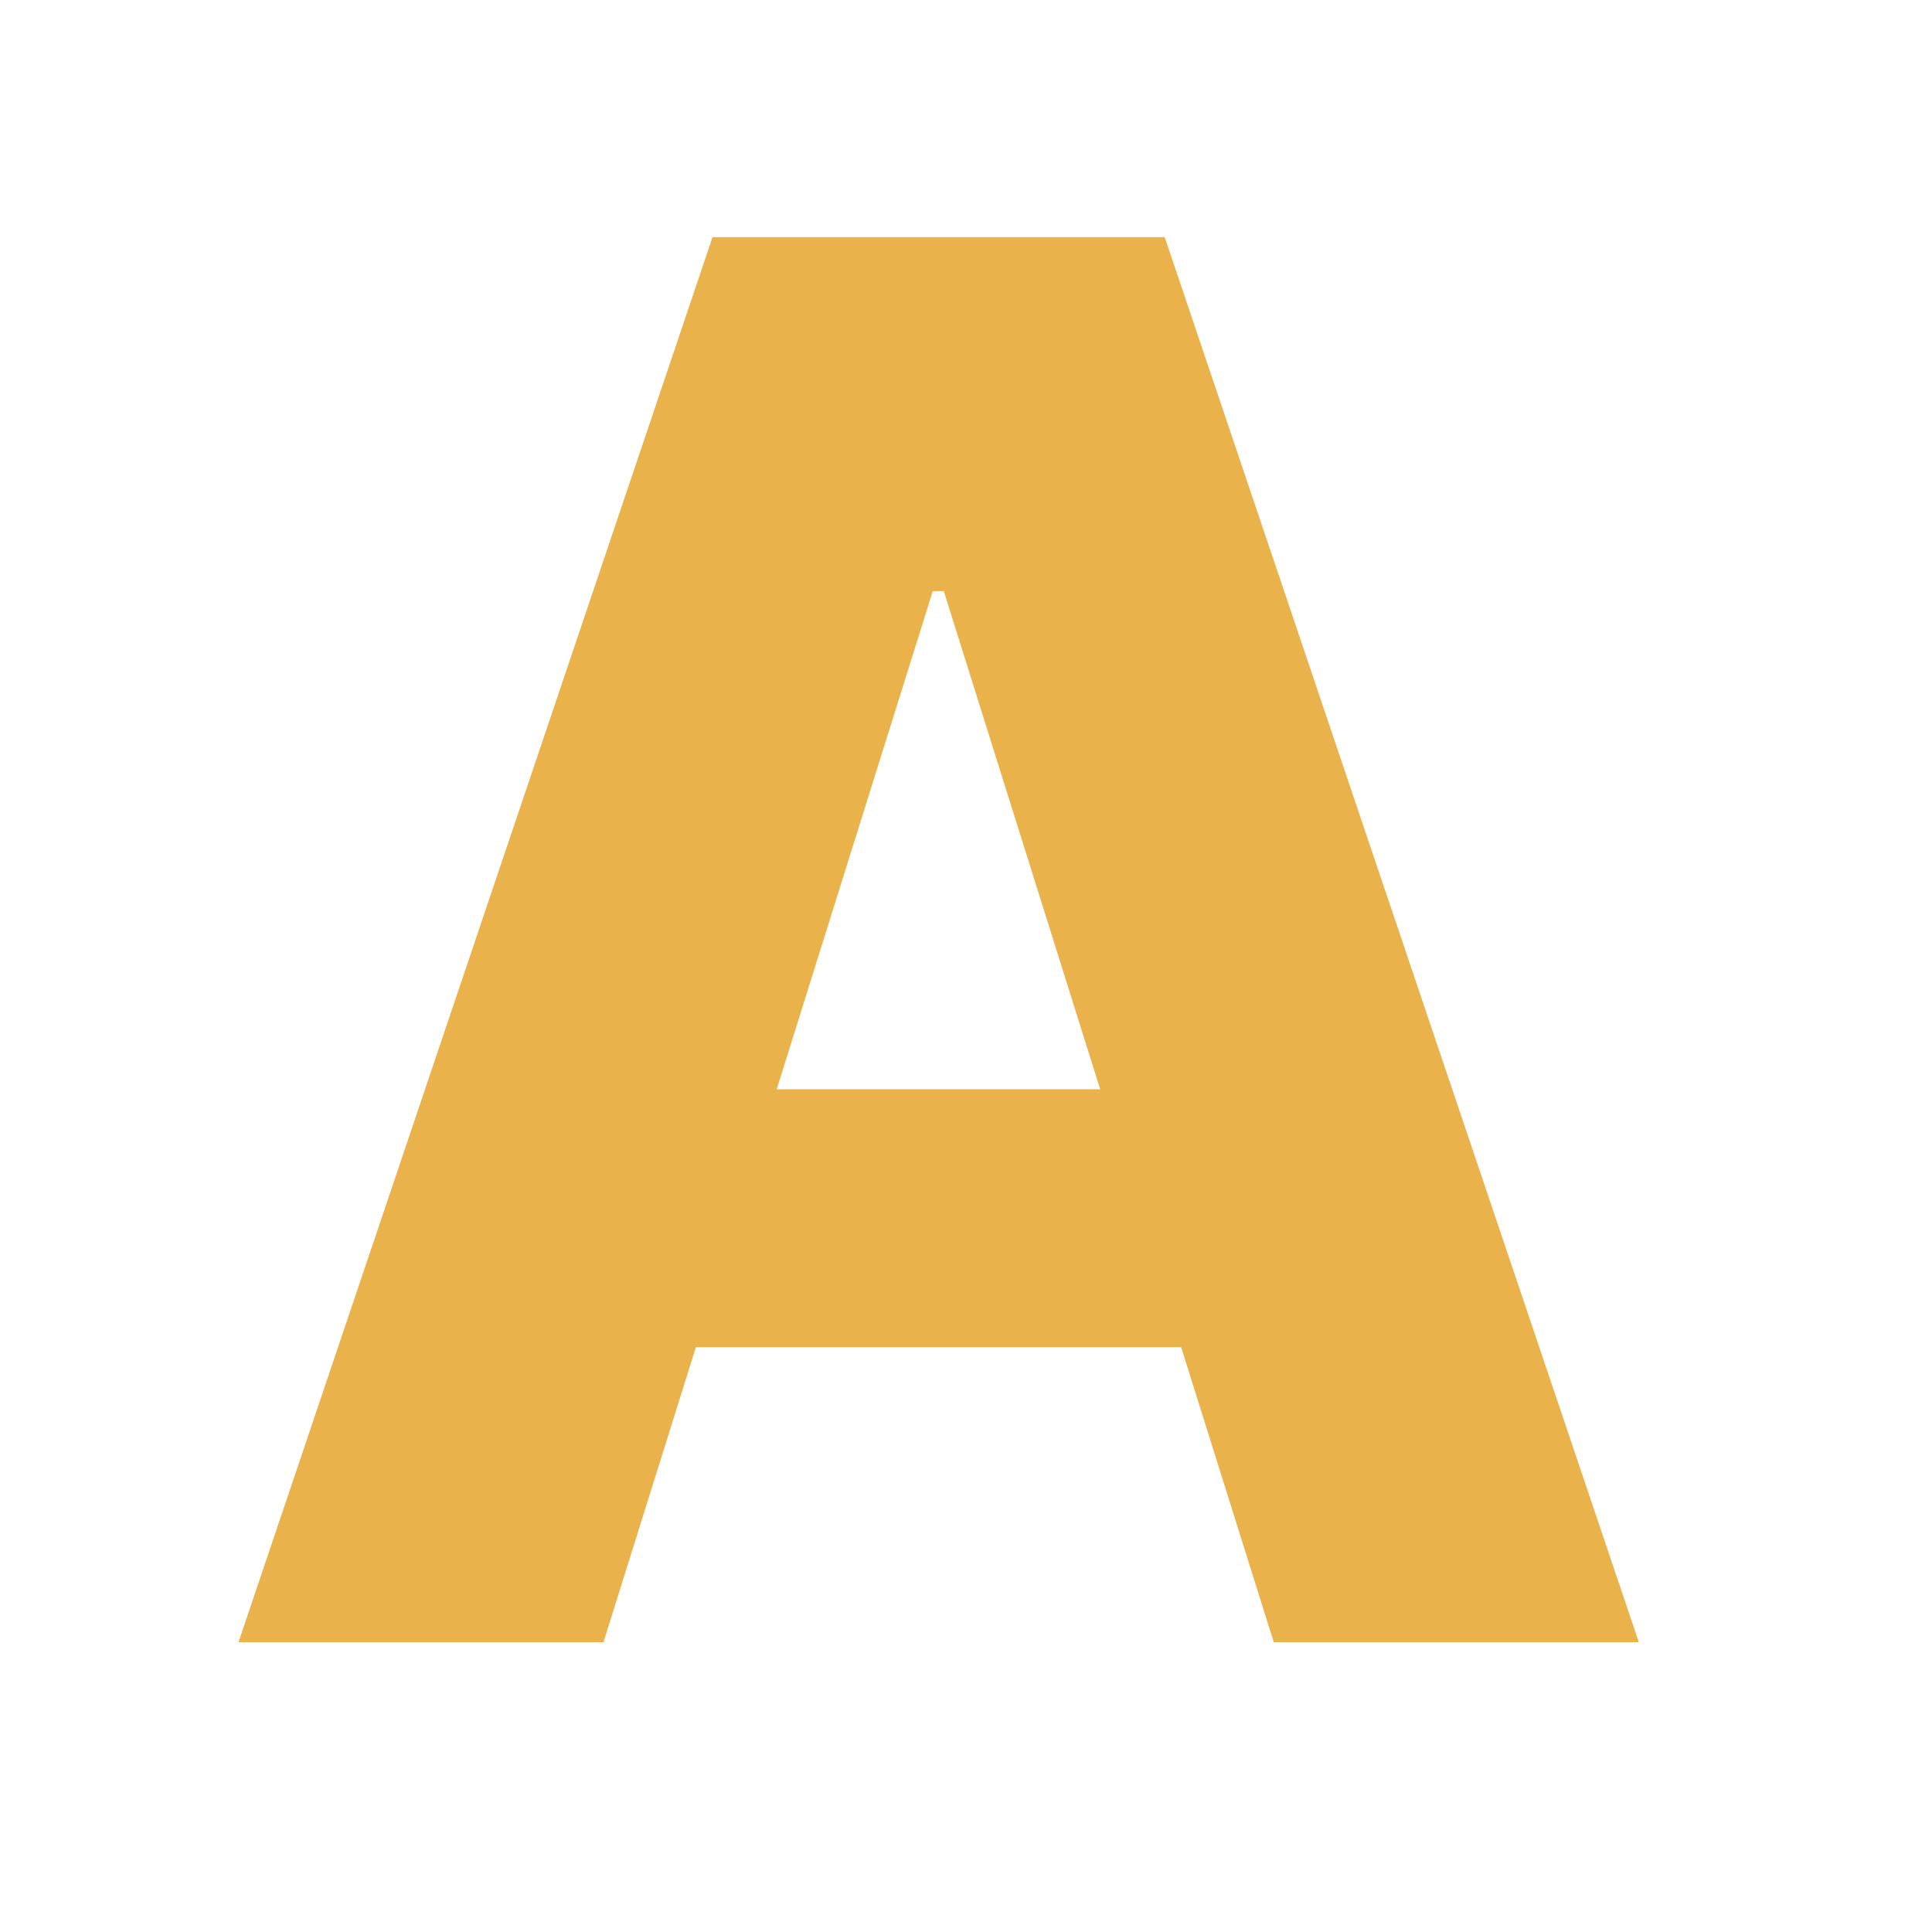 <svg width="20" height="20" viewBox="0 0 20 20" fill="none" xmlns="http://www.w3.org/2000/svg">
<path d="M6.247 17H2.469L7.376 2.455H12.057L16.965 17H13.186L9.77 6.119H9.656L6.247 17ZM5.743 11.276H13.641V13.946H5.743V11.276Z" fill="#EAB24A"/>
</svg>
